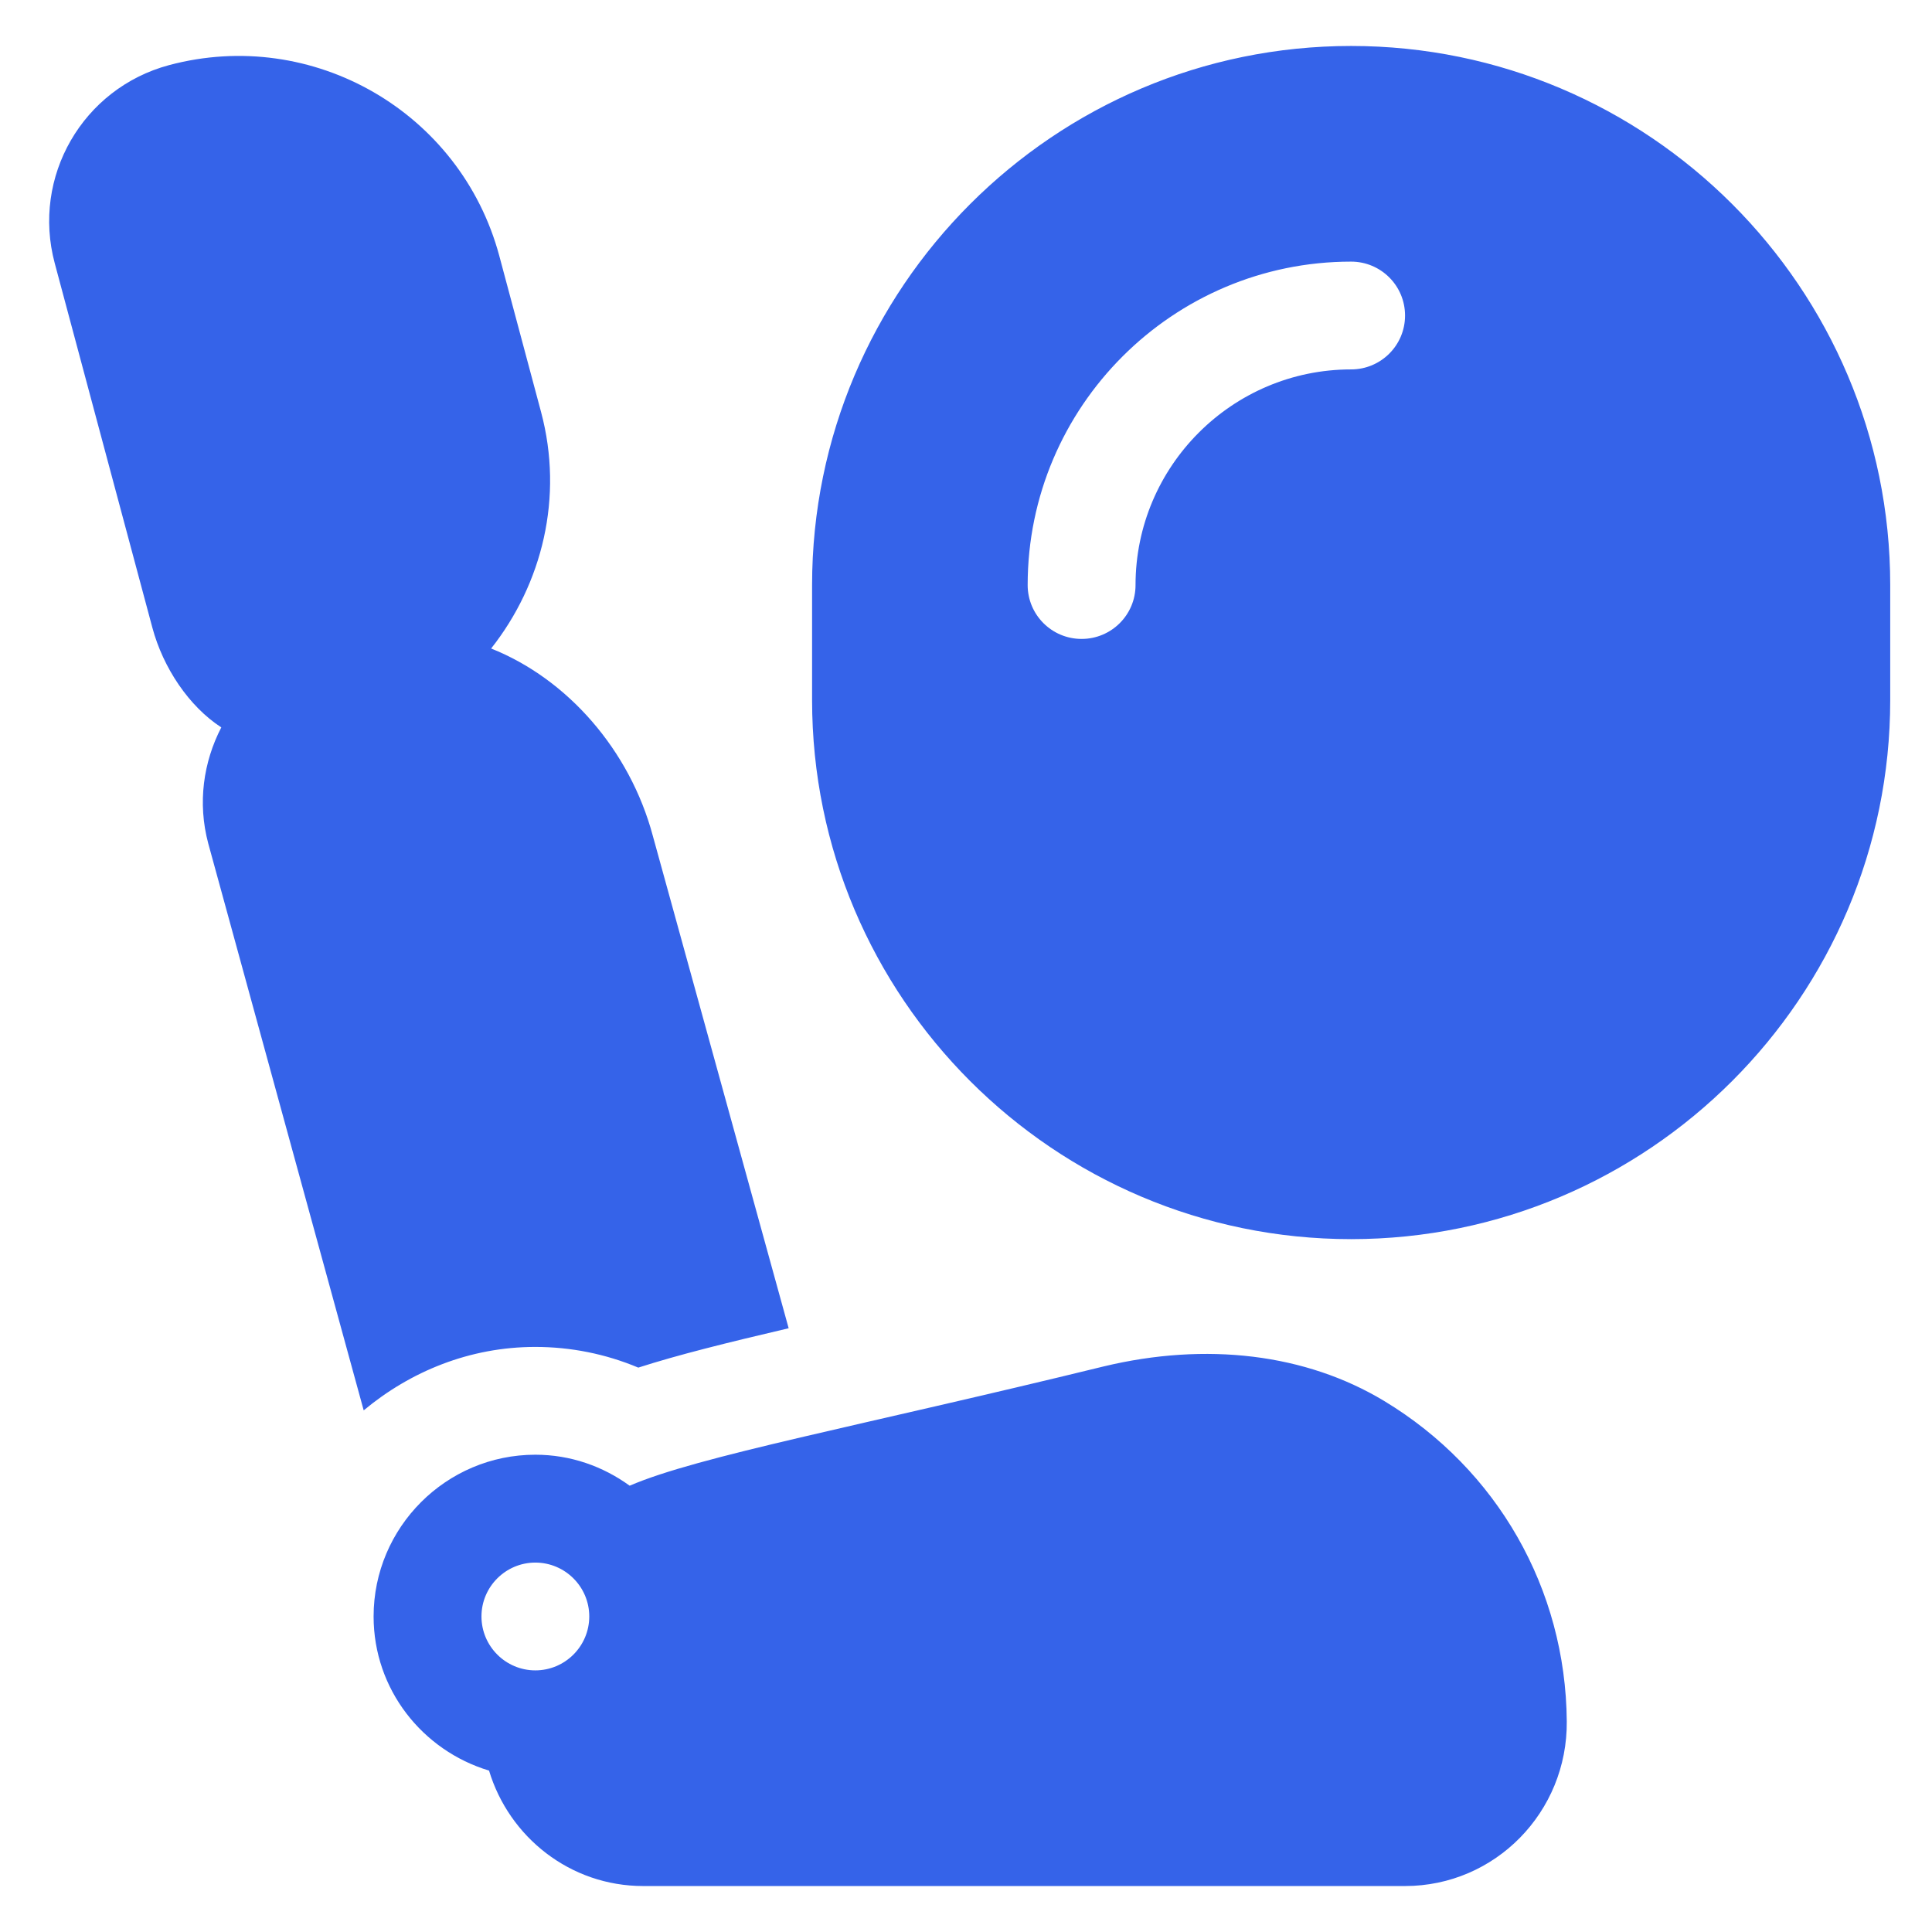 <svg width="24" height="24" viewBox="0 0 24 24" fill="none" xmlns="http://www.w3.org/2000/svg">
<path d="M17.194 17.403C16.222 16.817 14.986 16.667 13.707 16.975C10.679 17.716 8.666 18.09 7.822 18.456C7.491 18.216 7.089 18.071 6.65 18.071C5.543 18.071 4.641 18.973 4.641 20.08C4.641 20.987 5.248 21.746 6.075 21.995C6.324 22.821 7.083 23.429 7.99 23.429H17.454C18.573 23.429 19.474 22.51 19.463 21.382C19.45 19.74 18.601 18.252 17.194 17.403ZM6.65 20.75C6.282 20.75 5.981 20.45 5.981 20.08C5.981 19.711 6.282 19.411 6.65 19.411C7.019 19.411 7.32 19.711 7.32 20.08C7.32 20.45 7.019 20.75 6.65 20.75ZM16.784 0.571C13.092 0.571 10.088 3.576 10.088 7.268V8.696C10.088 12.389 13.092 15.393 16.784 15.393C20.476 15.393 23.481 12.389 23.481 8.696V7.268C23.481 3.576 20.477 0.571 16.784 0.571ZM16.784 4.589C15.308 4.589 14.106 5.791 14.106 7.268C14.106 7.638 13.806 7.937 13.436 7.937C13.066 7.937 12.766 7.638 12.766 7.268C12.766 5.052 14.569 3.25 16.784 3.25C17.154 3.25 17.454 3.549 17.454 3.92C17.454 4.29 17.154 4.589 16.784 4.589ZM8.109 10.381C7.824 9.319 7.051 8.434 6.101 8.056C6.735 7.253 7.005 6.178 6.721 5.117L6.202 3.177C5.722 1.393 3.887 0.332 2.1 0.809C1.027 1.097 0.392 2.196 0.68 3.27L1.893 7.798C2.027 8.296 2.347 8.775 2.749 9.036C2.527 9.465 2.452 9.973 2.587 10.478L4.518 17.52C5.099 17.036 5.836 16.732 6.65 16.732C7.09 16.732 7.524 16.819 7.929 16.989C8.424 16.83 9.025 16.681 9.797 16.5L8.109 10.381Z" fill="#3563E9"/>
</svg>
